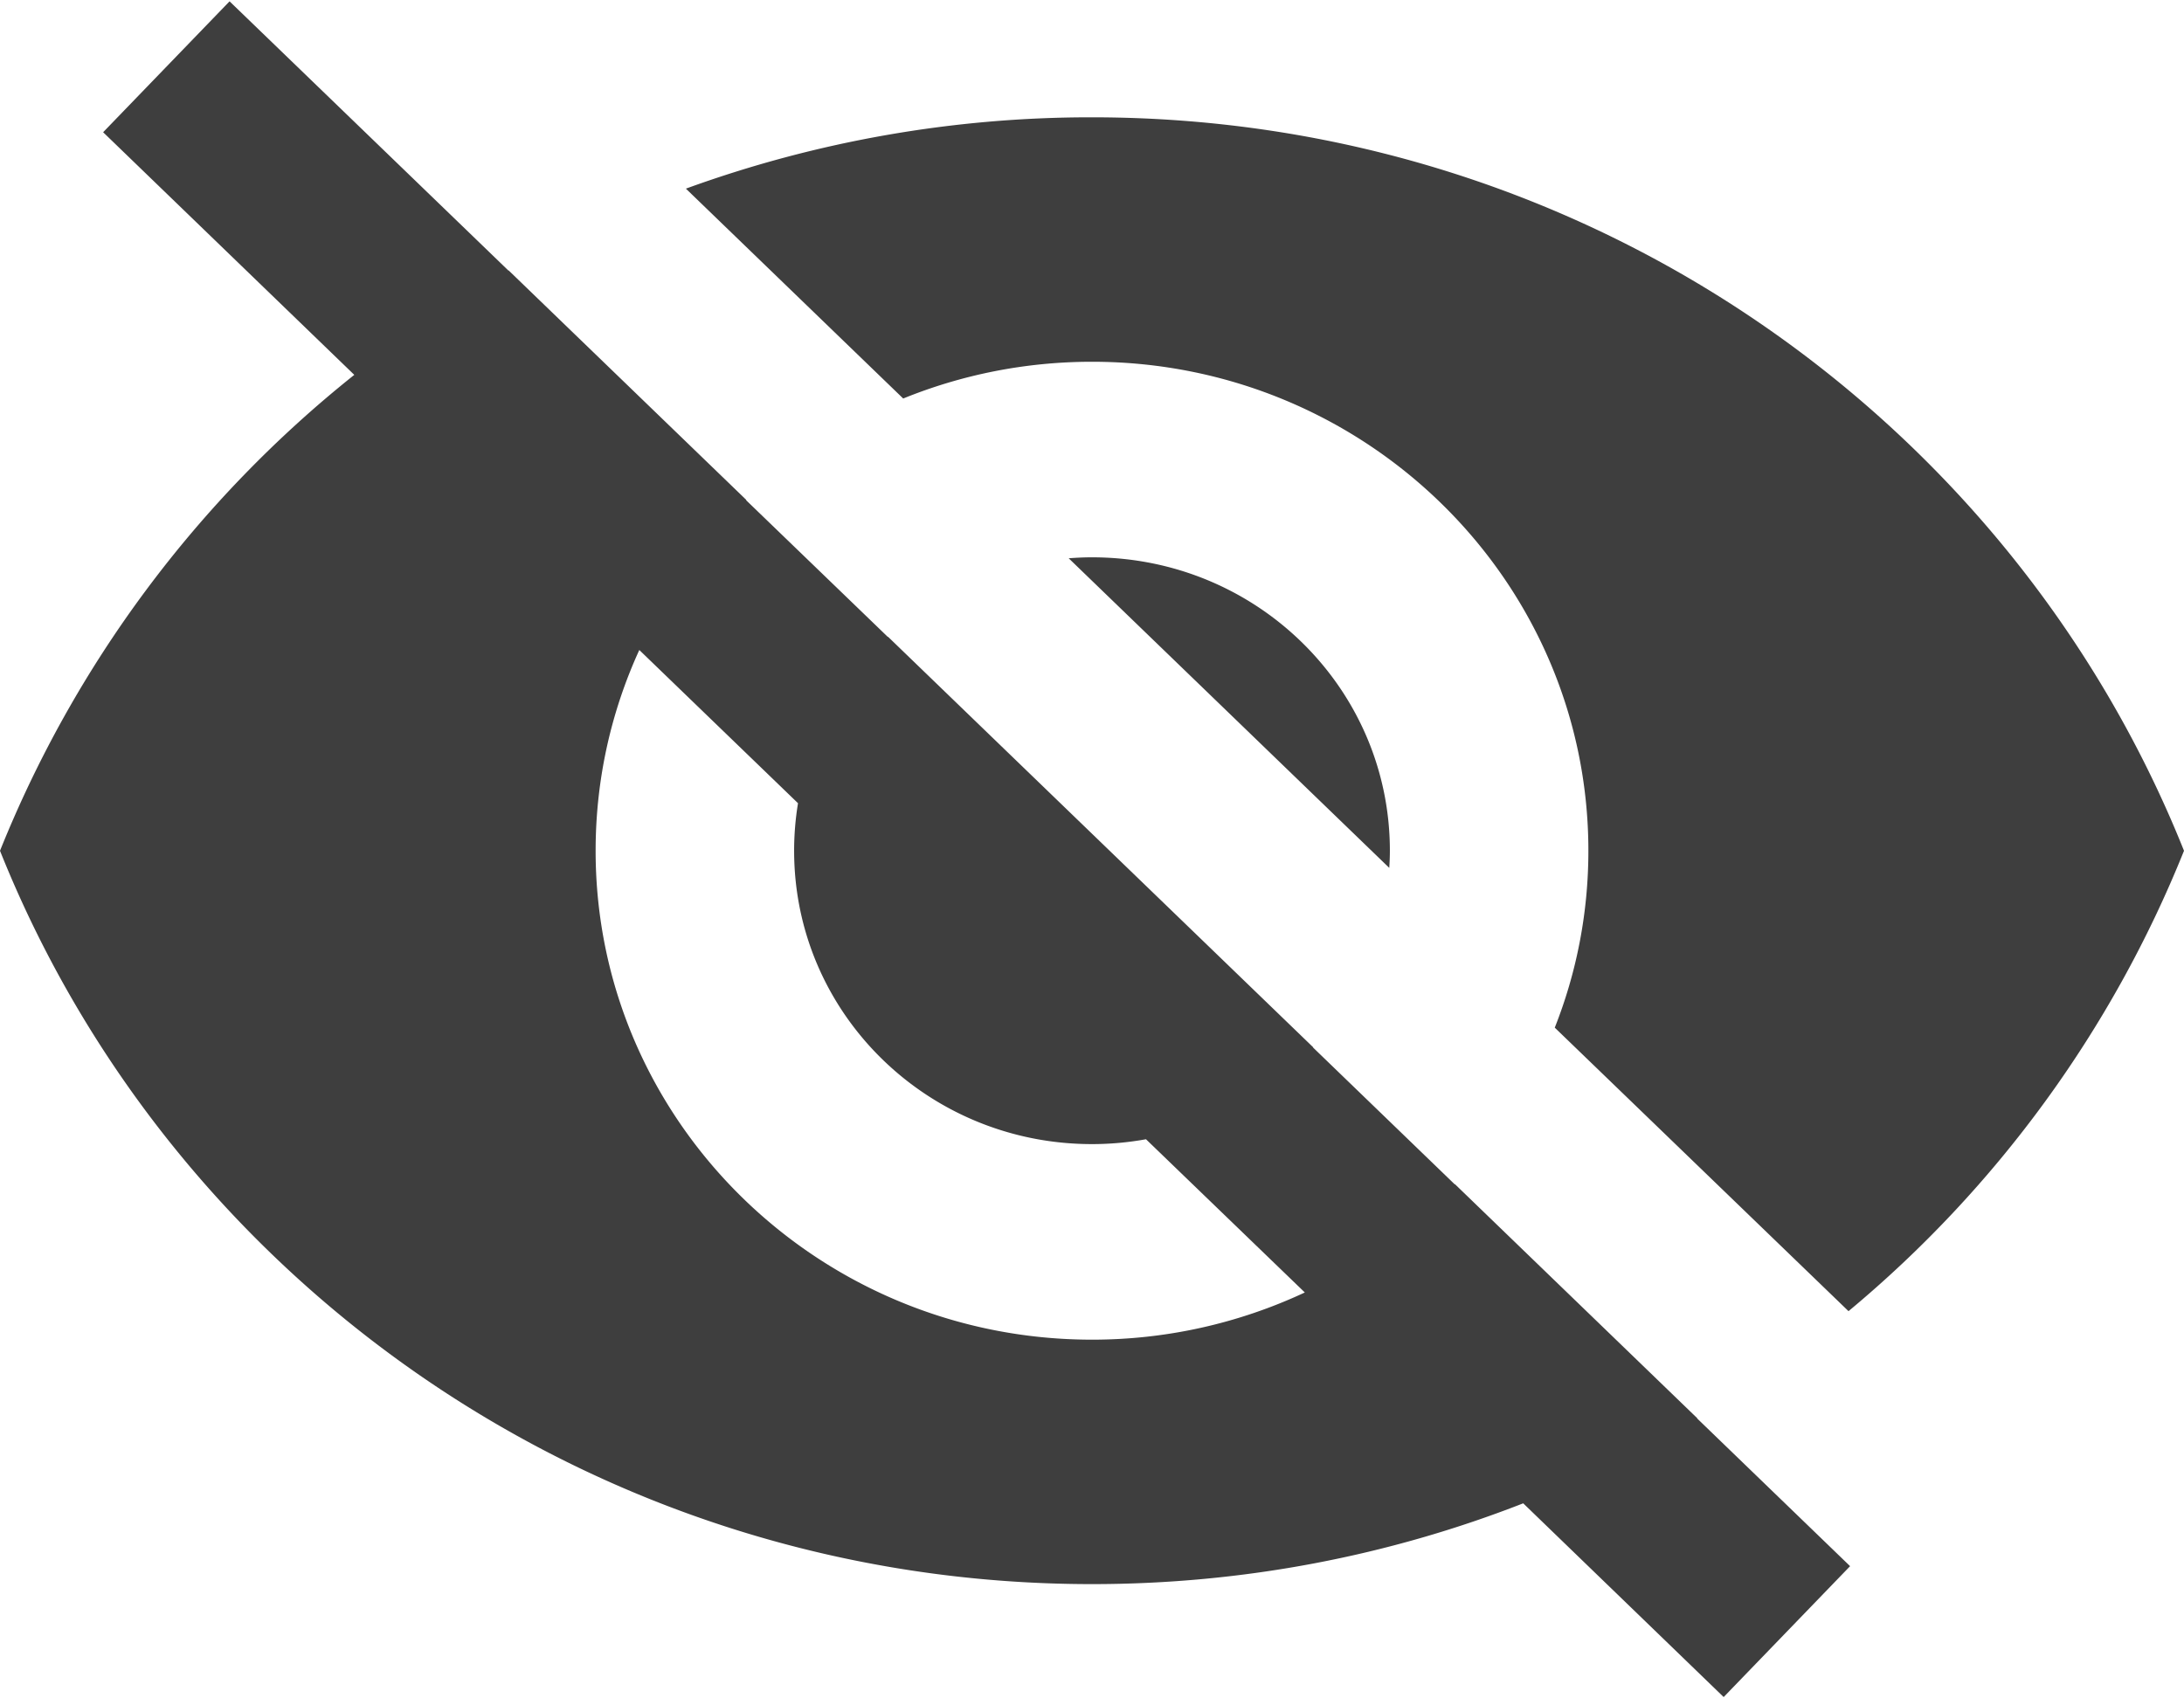 <svg xmlns="http://www.w3.org/2000/svg" width="18" height="14"><defs><clipPath id="a"><path d="M0 0h18v14H0z"/></clipPath></defs><g clip-path="url(#a)"><path d="M9.004 20.549c2.259 0 4.093 1.768 4.093 3.947 0 .513-.107.995-.295 1.445l2.39 2.305A9.36 9.36 0 0 0 18 24.496c-1.416-3.466-4.911-5.921-9.004-5.921a9.854 9.854 0 0 0-3.258.552l1.768 1.706a4.094 4.094 0 0 1 1.498-.284zM.819 18.393l1.866 1.8.376.363A9.365 9.365 0 0 0 0 24.496c1.416 3.466 4.911 5.921 9.004 5.921 1.269 0 2.48-.237 3.585-.663l.344.331 2.399 2.306 1.039-1.003L1.858 17.391.819 18.393zm4.526 4.366l1.269 1.224a2.147 2.147 0 0 0-.066.513c0 1.31 1.097 2.368 2.456 2.368.18 0 .36-.023.532-.063l1.269 1.224a4.188 4.188 0 0 1-1.801.418c-2.259 0-4.093-1.768-4.093-3.947 0-.624.164-1.208.434-1.737zm3.528-.616l2.579 2.487.016-.126c0-1.311-1.097-2.369-2.456-2.369l-.139.008z"/><path d="M29 .955c-4.091 0-7.585 2.507-9 6.045 1.415 3.538 4.909 6.045 9 6.045S36.585 10.538 38 7C36.585 3.462 33.091.955 29 .955zm0 10.075c-2.258 0-4.091-1.805-4.091-4.03 0-2.225 1.833-4.03 4.091-4.03S33.091 4.775 33.091 7c0 2.225-1.833 4.03-4.091 4.03zm0-6.448c-1.358 0-2.455 1.08-2.455 2.418S27.642 9.418 29 9.418 31.455 8.338 31.455 7 30.358 4.582 29 4.582z" fill="#3e3e3e"/><path d="M4.19 2.23l.002-.001 1.959 1.892-.002.002L7.317 5.25l.002-.001 3.504 3.384-.001.002 1.168 1.128.001-.002 1.998 1.93-.002.001 1.261 1.218-1.042 1.079-1.652-1.597c-1.1.43-2.299.666-3.554.666-4.091 0-7.585-2.507-9-6.045A9.589 9.589 0 0 1 2.92 3.09l-2.07-2L1.892.011 4.19 2.23zm6.564 8.424A4.13 4.13 0 0 1 9 11.043c-2.258 0-4.091-1.806-4.091-4.03 0-.59.129-1.15.36-1.655l1.308 1.263a2.411 2.411 0 0 0-.032.392C6.545 8.35 7.642 9.431 9 9.431c.152 0 .301-.014.445-.04l1.309 1.263zM5.653 1.555A9.753 9.753 0 0 1 9 .967c4.091 0 7.585 2.507 9 6.046a9.577 9.577 0 0 1-2.765 3.795l-2.421-2.337c.179-.452.277-.944.277-1.458 0-2.225-1.833-4.031-4.091-4.031-.551 0-1.076.108-1.556.303l-1.791-1.73zm3.155 3.047c.063-.005.127-.008.192-.008 1.358 0 2.455 1.081 2.455 2.419 0 .047-.002.094-.005.141L8.808 4.602z" fill-rule="evenodd" fill="#3e3e3e"/></g></svg>
